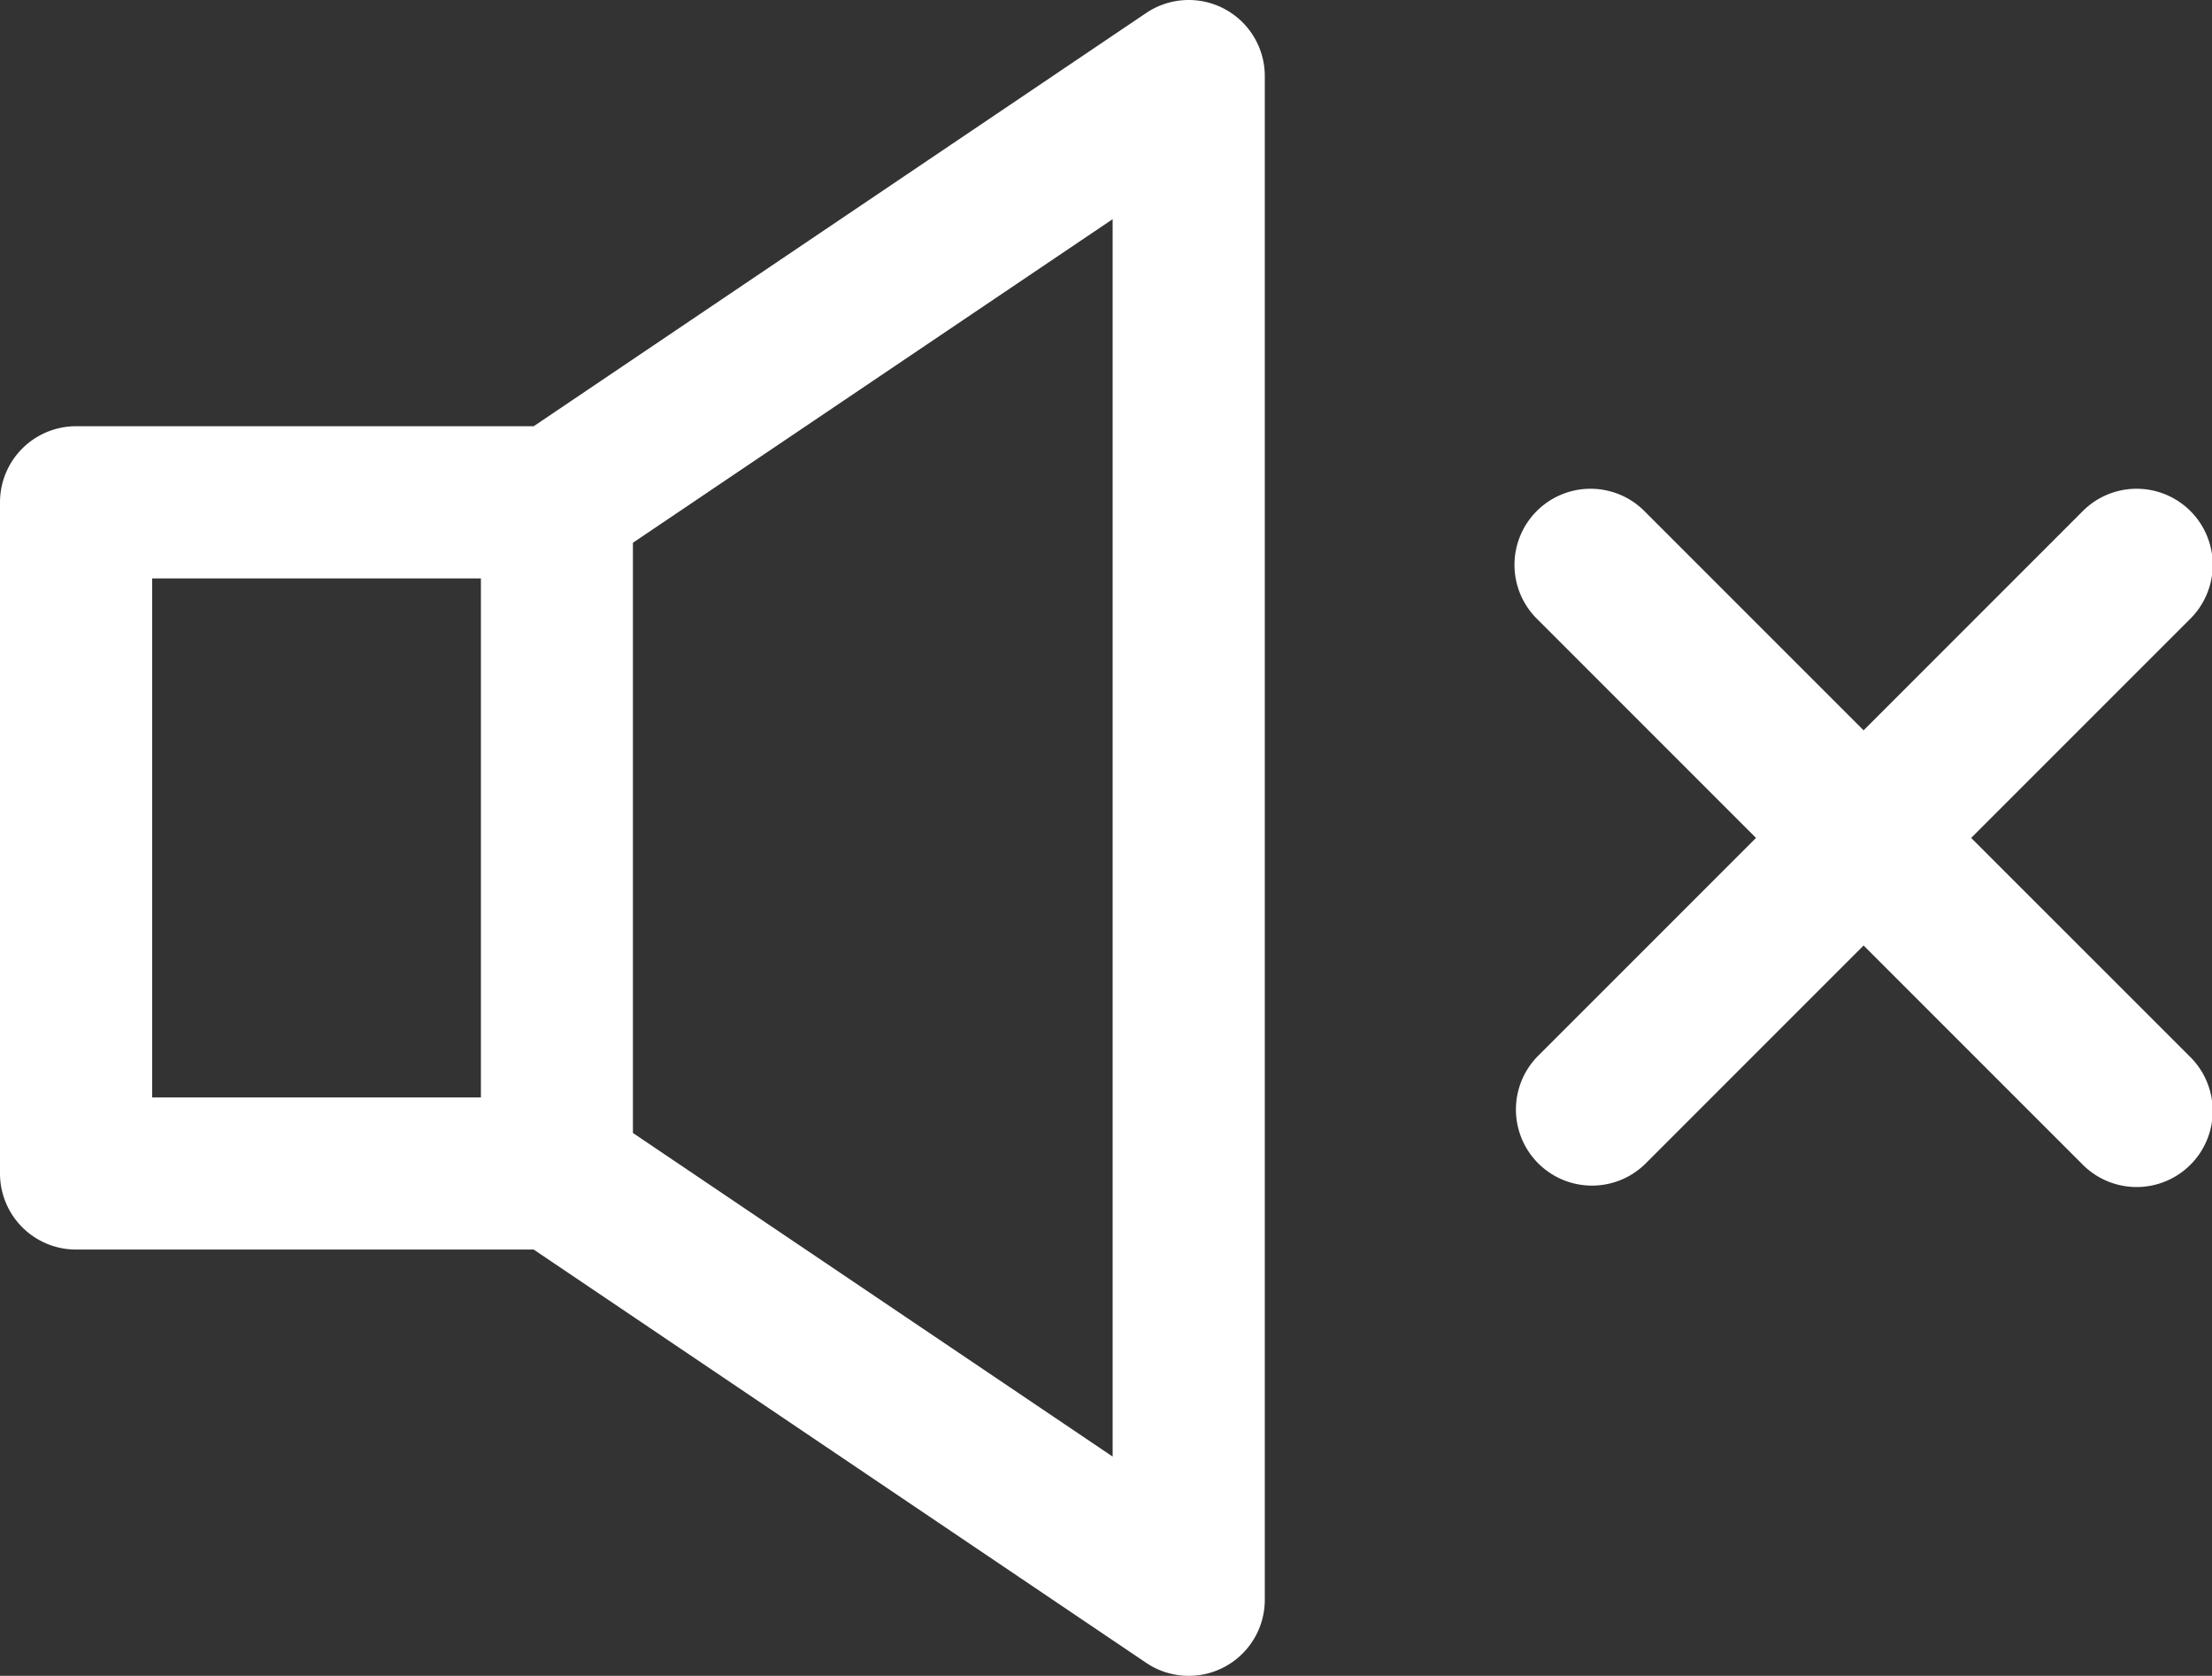 <svg xmlns="http://www.w3.org/2000/svg" viewBox="0 0 788.51 597.32"><rect x="0" y="0" width="788.51" height="597.32" fill="#333333" stroke="none"/><defs><style>.cls-1{fill:#fff;}</style></defs><g id="Layer_2" data-name="Layer 2"><g id="Layer_1-2" data-name="Layer 1"><path class="cls-1" d="M436.47,3.17a27.14,27.14,0,0,0-27.89,1.46L190.25,151.92H27.12A27.12,27.12,0,0,0,0,179V418.26a27.12,27.12,0,0,0,27.12,27.12H190.25l218.33,147.3a27.11,27.11,0,0,0,42.28-22.48V27.11A27.12,27.12,0,0,0,436.47,3.17Zm-382.23,203H171.43v185H54.24Zm342.38,313-171-115.34V193.45l171-115.33Z"/><path class="cls-1" d="M702.66,298.66l77.9-77.9a27.12,27.12,0,1,0-38.35-38.35l-77.89,77.9-77.9-77.9a27.12,27.12,0,1,0-38.35,38.35l77.9,77.9-77.9,77.89a27.12,27.12,0,0,0,38.35,38.35L664.32,337l77.89,77.89a27.12,27.12,0,1,0,38.35-38.35Z"/></g></g></svg>